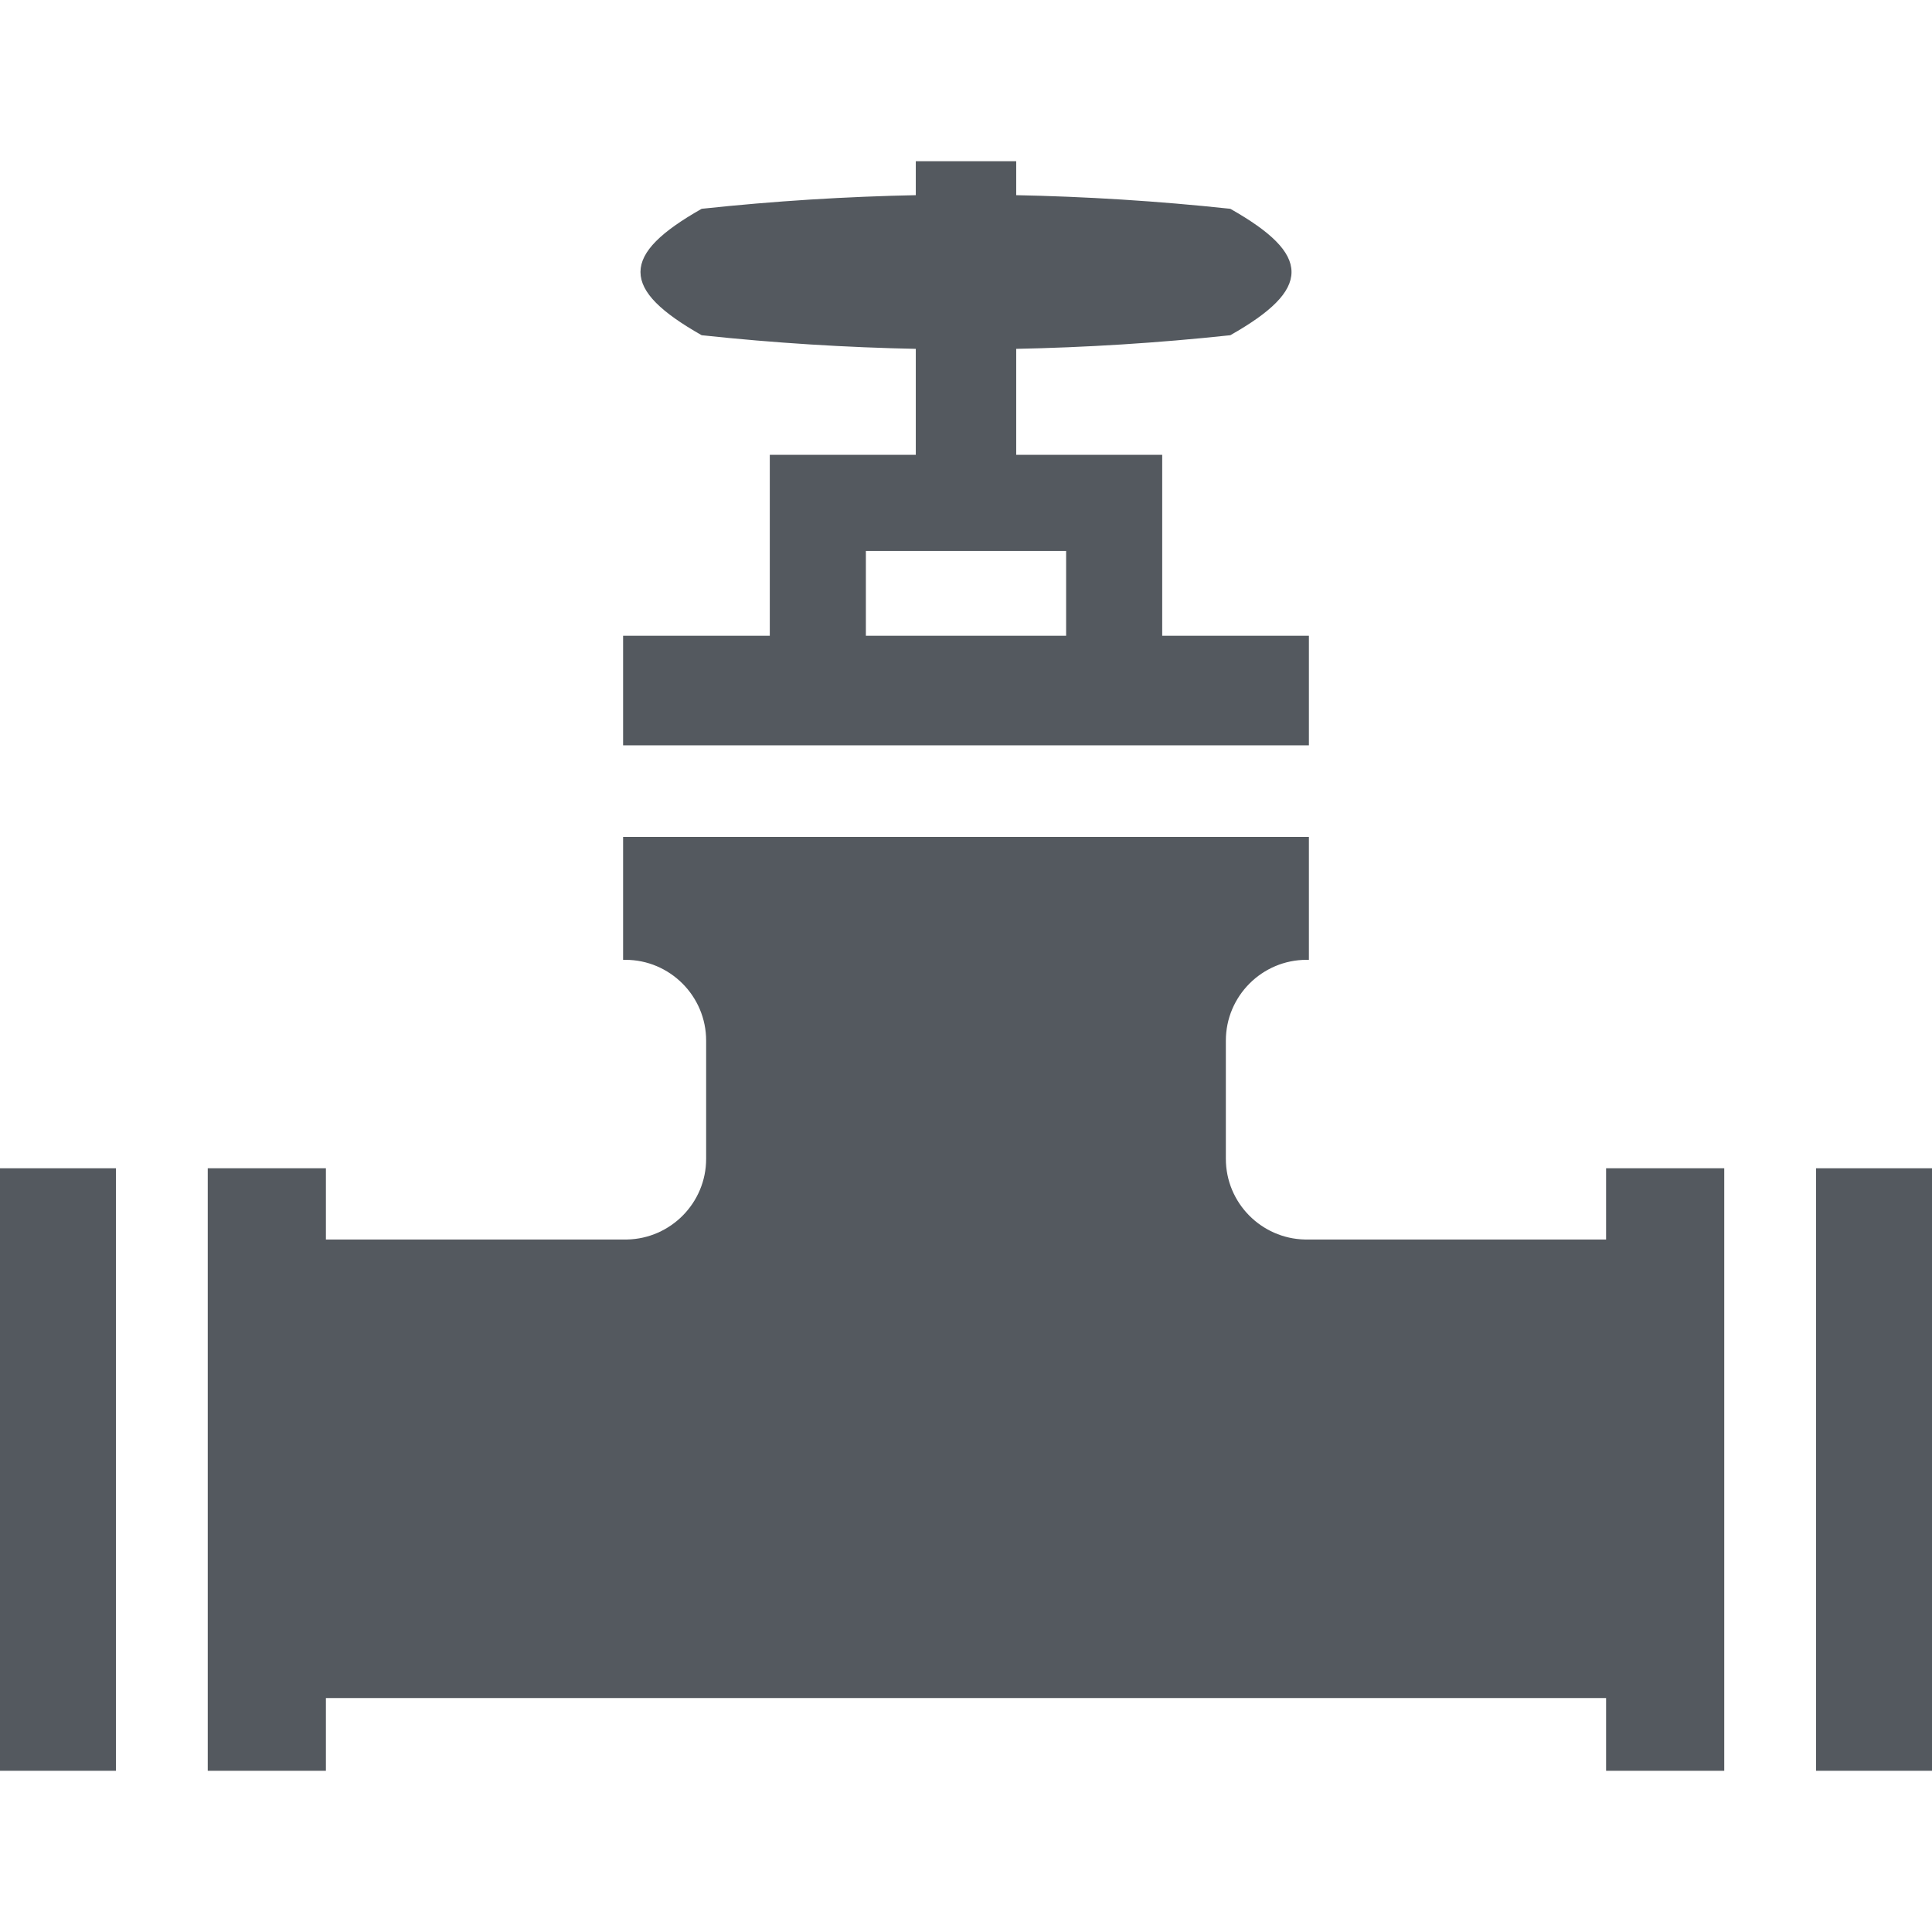 <svg xmlns="http://www.w3.org/2000/svg" xmlns:xlink="http://www.w3.org/1999/xlink" fill="#54595F" id="Capa_1" width="256px" height="256px" viewBox="0 0 430 430" xml:space="preserve" stroke="#54595F"><g id="SVGRepo_bgCarrier" stroke-width="0"></g><g id="SVGRepo_tracerCarrier" stroke-linecap="round" stroke-linejoin="round"></g><g id="SVGRepo_iconCarrier"> <g> <g> <path d="M290.819,142.003h-32.65v-40.27h-32.494V77.154c15.978-0.313,31.964-1.315,47.998-3.03 c17.703-10.063,17.701-17.105,0-27.167c-16.034-1.716-32.021-2.716-47.998-3.029v-7.547h-21.35v7.547 c-15.977,0.313-31.964,1.313-47.998,3.029c-17.702,10.062-17.702,17.104,0,27.167c16.034,1.715,32.021,2.718,47.998,3.03v24.579 h-32.494v40.27h-32.65v23.383h151.638V142.003L290.819,142.003z M192.216,122.119h45.567v19.885h-45.567V122.119L192.216,122.119z "></path> <path d="M357.962,276.374h-67.535c-10.01-0.209-18.092-8.402-18.092-18.462V231.61c0-10.195,8.291-18.486,18.483-18.486v-2.967 v-9.021v-14.362H139.181v14.362v9.021v2.967c10.192,0,18.483,8.291,18.483,18.486v26.302c0,10.06-8.082,18.253-18.092,18.462 H72.037V260.52h-25.3v133.098h25.3v-16.186h285.925v16.186h25.3V260.52h-25.3V276.374L357.962,276.374z"></path> <rect x="404.7" y="260.52" width="25.3" height="133.099"></rect> <rect y="260.52" width="25.3" height="133.099"></rect> </g> </g> </g></svg>